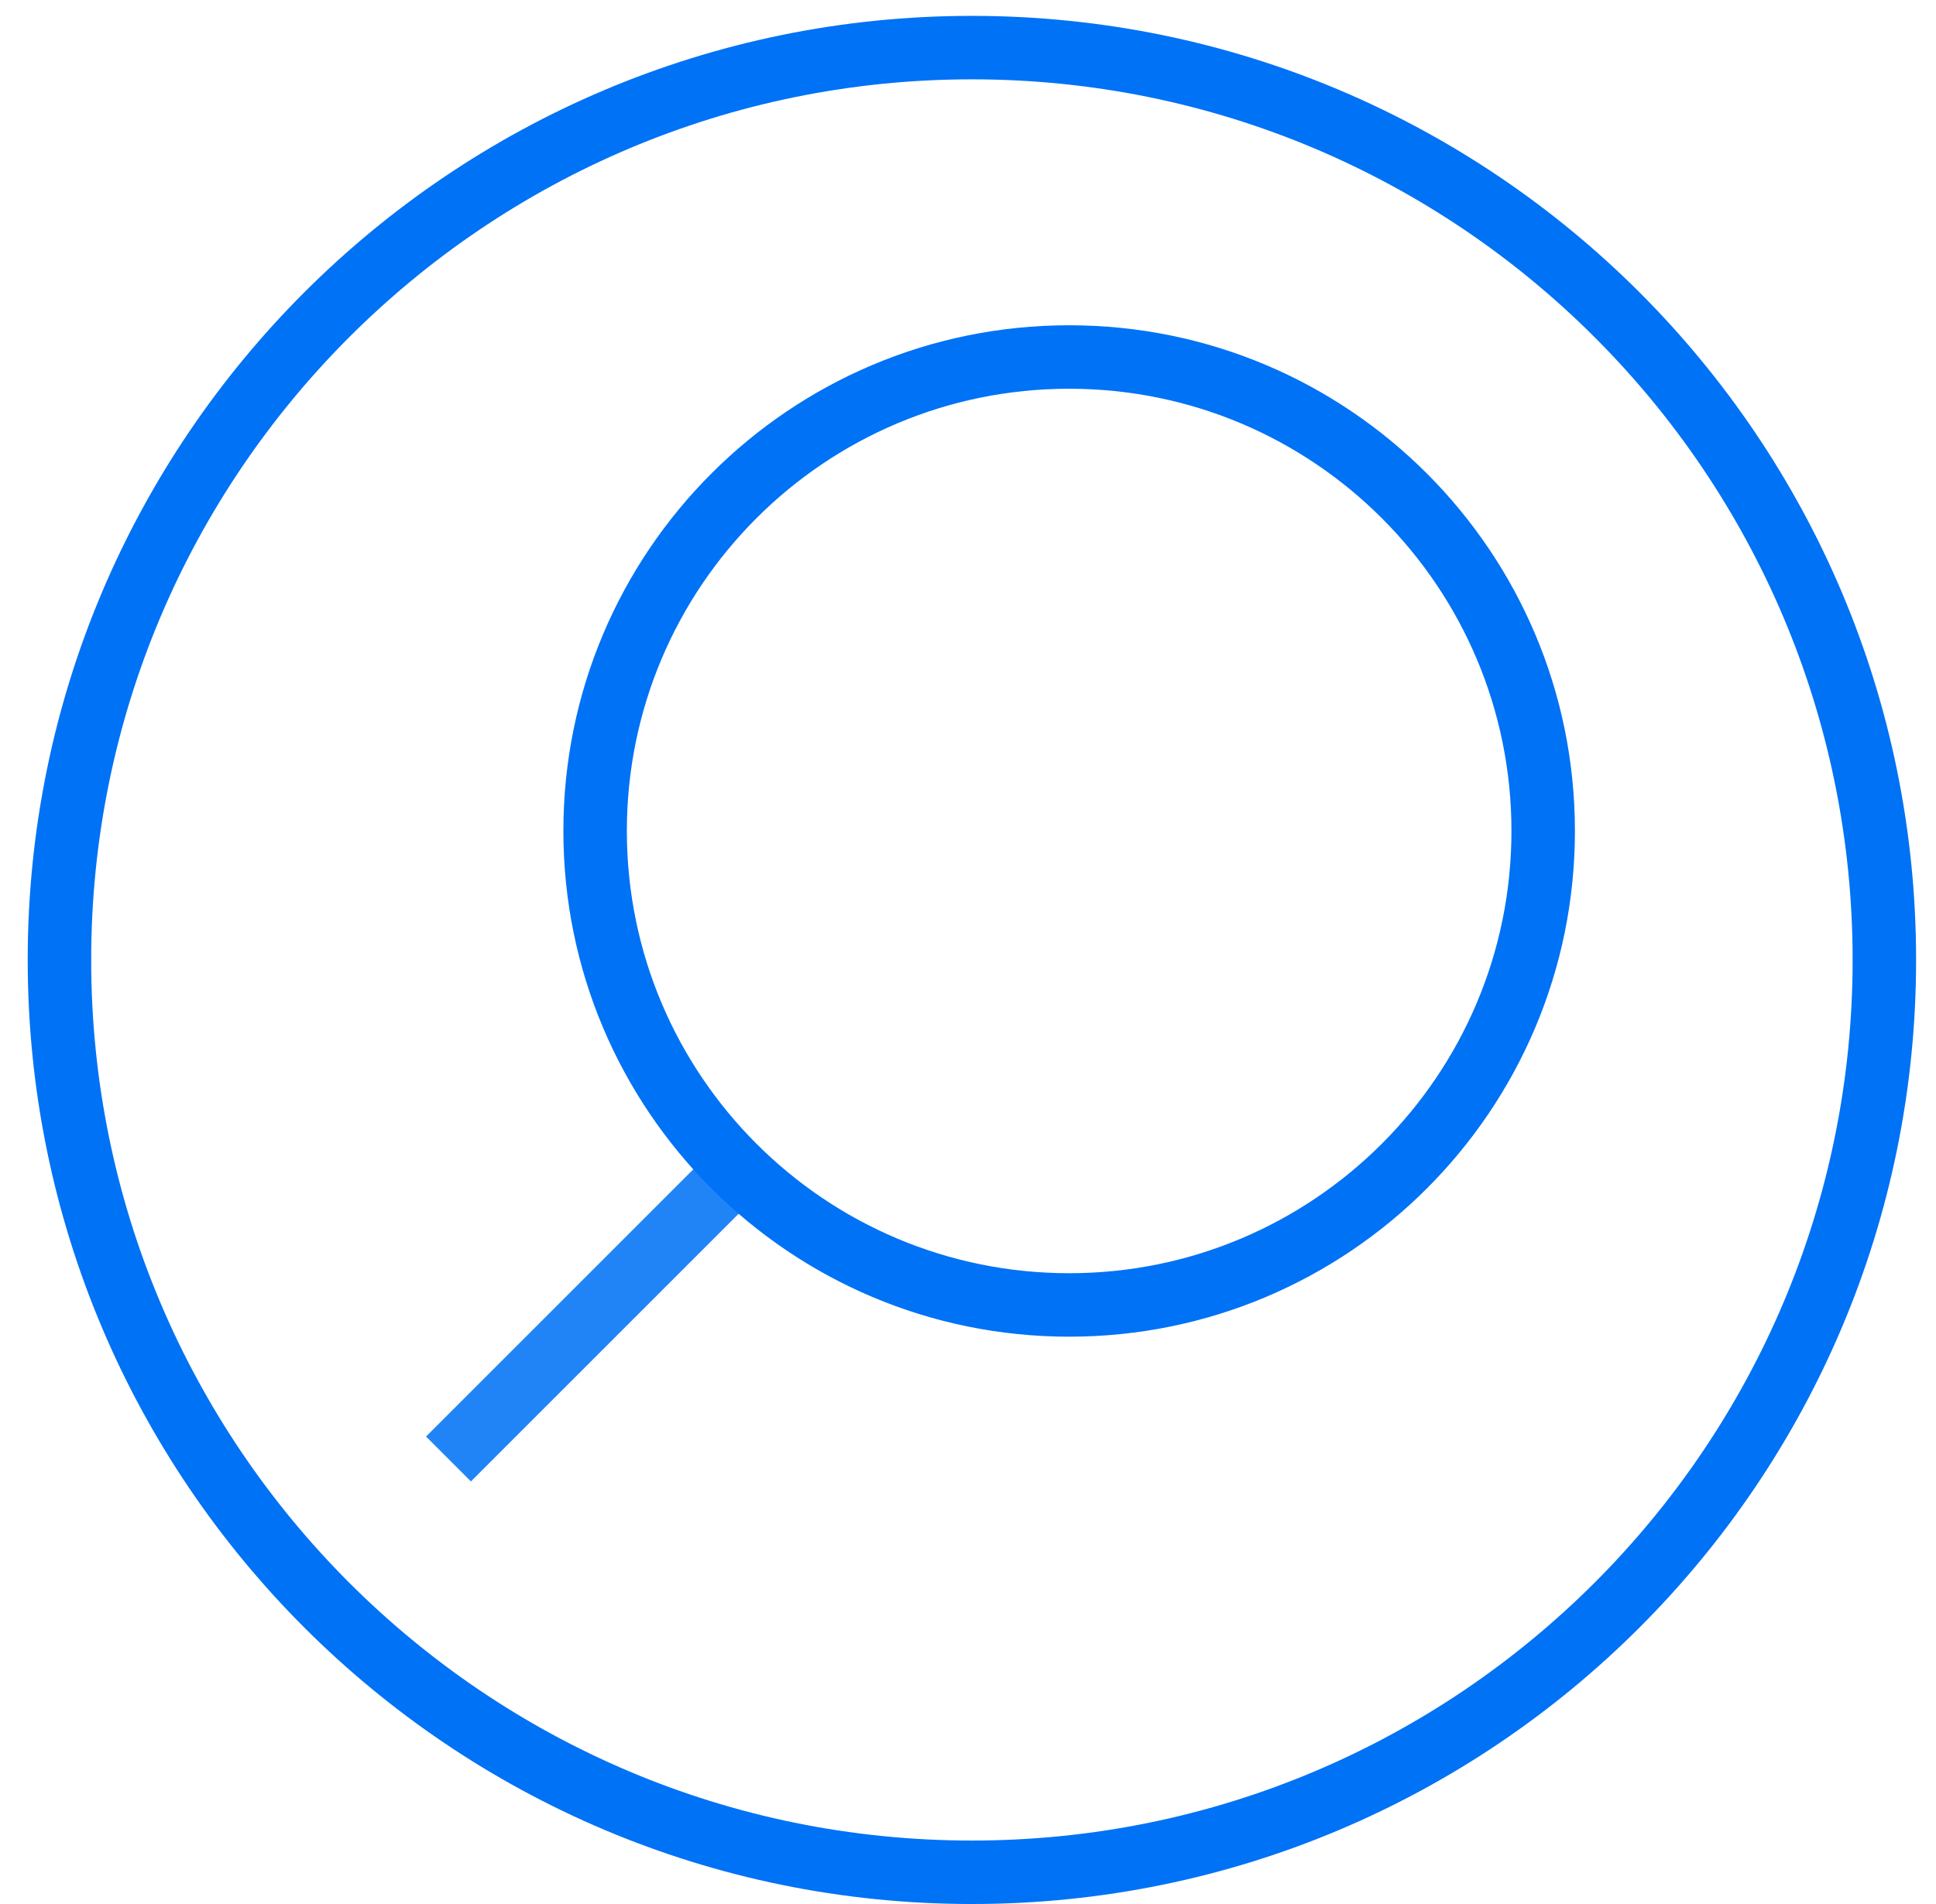 <?xml version="1.0" encoding="UTF-8"?> <svg xmlns="http://www.w3.org/2000/svg" width="61" height="60" viewBox="0 0 61 60" fill="none"><path fill-rule="evenodd" clip-rule="evenodd" d="M14.838 46.683L23.478 38.043L22.064 36.629L13.424 45.269L14.838 46.683Z" fill="#2084F7"></path><path fill-rule="evenodd" clip-rule="evenodd" d="M33.687 40.122C41.384 40.122 47.623 33.883 47.623 26.186C47.623 18.489 41.384 12.25 33.687 12.25C25.99 12.25 19.751 18.489 19.751 26.186C19.751 33.883 25.99 40.122 33.687 40.122ZM33.687 42.122C42.488 42.122 49.623 34.987 49.623 26.186C49.623 17.385 42.488 10.25 33.687 10.25C24.886 10.25 17.751 17.385 17.751 26.186C17.751 34.987 24.886 42.122 33.687 42.122Z" fill="#0072F6"></path><path fill-rule="evenodd" clip-rule="evenodd" d="M30.623 58C45.949 58 58.373 45.576 58.373 30.25C58.373 14.924 45.949 2.5 30.623 2.5C15.297 2.5 2.873 14.924 2.873 30.25C2.873 45.576 15.297 58 30.623 58ZM30.623 60C47.053 60 60.373 46.681 60.373 30.25C60.373 13.819 47.053 0.5 30.623 0.5C14.193 0.5 0.873 13.819 0.873 30.25C0.873 46.681 14.193 60 30.623 60Z" fill="#0072F6"></path></svg> 